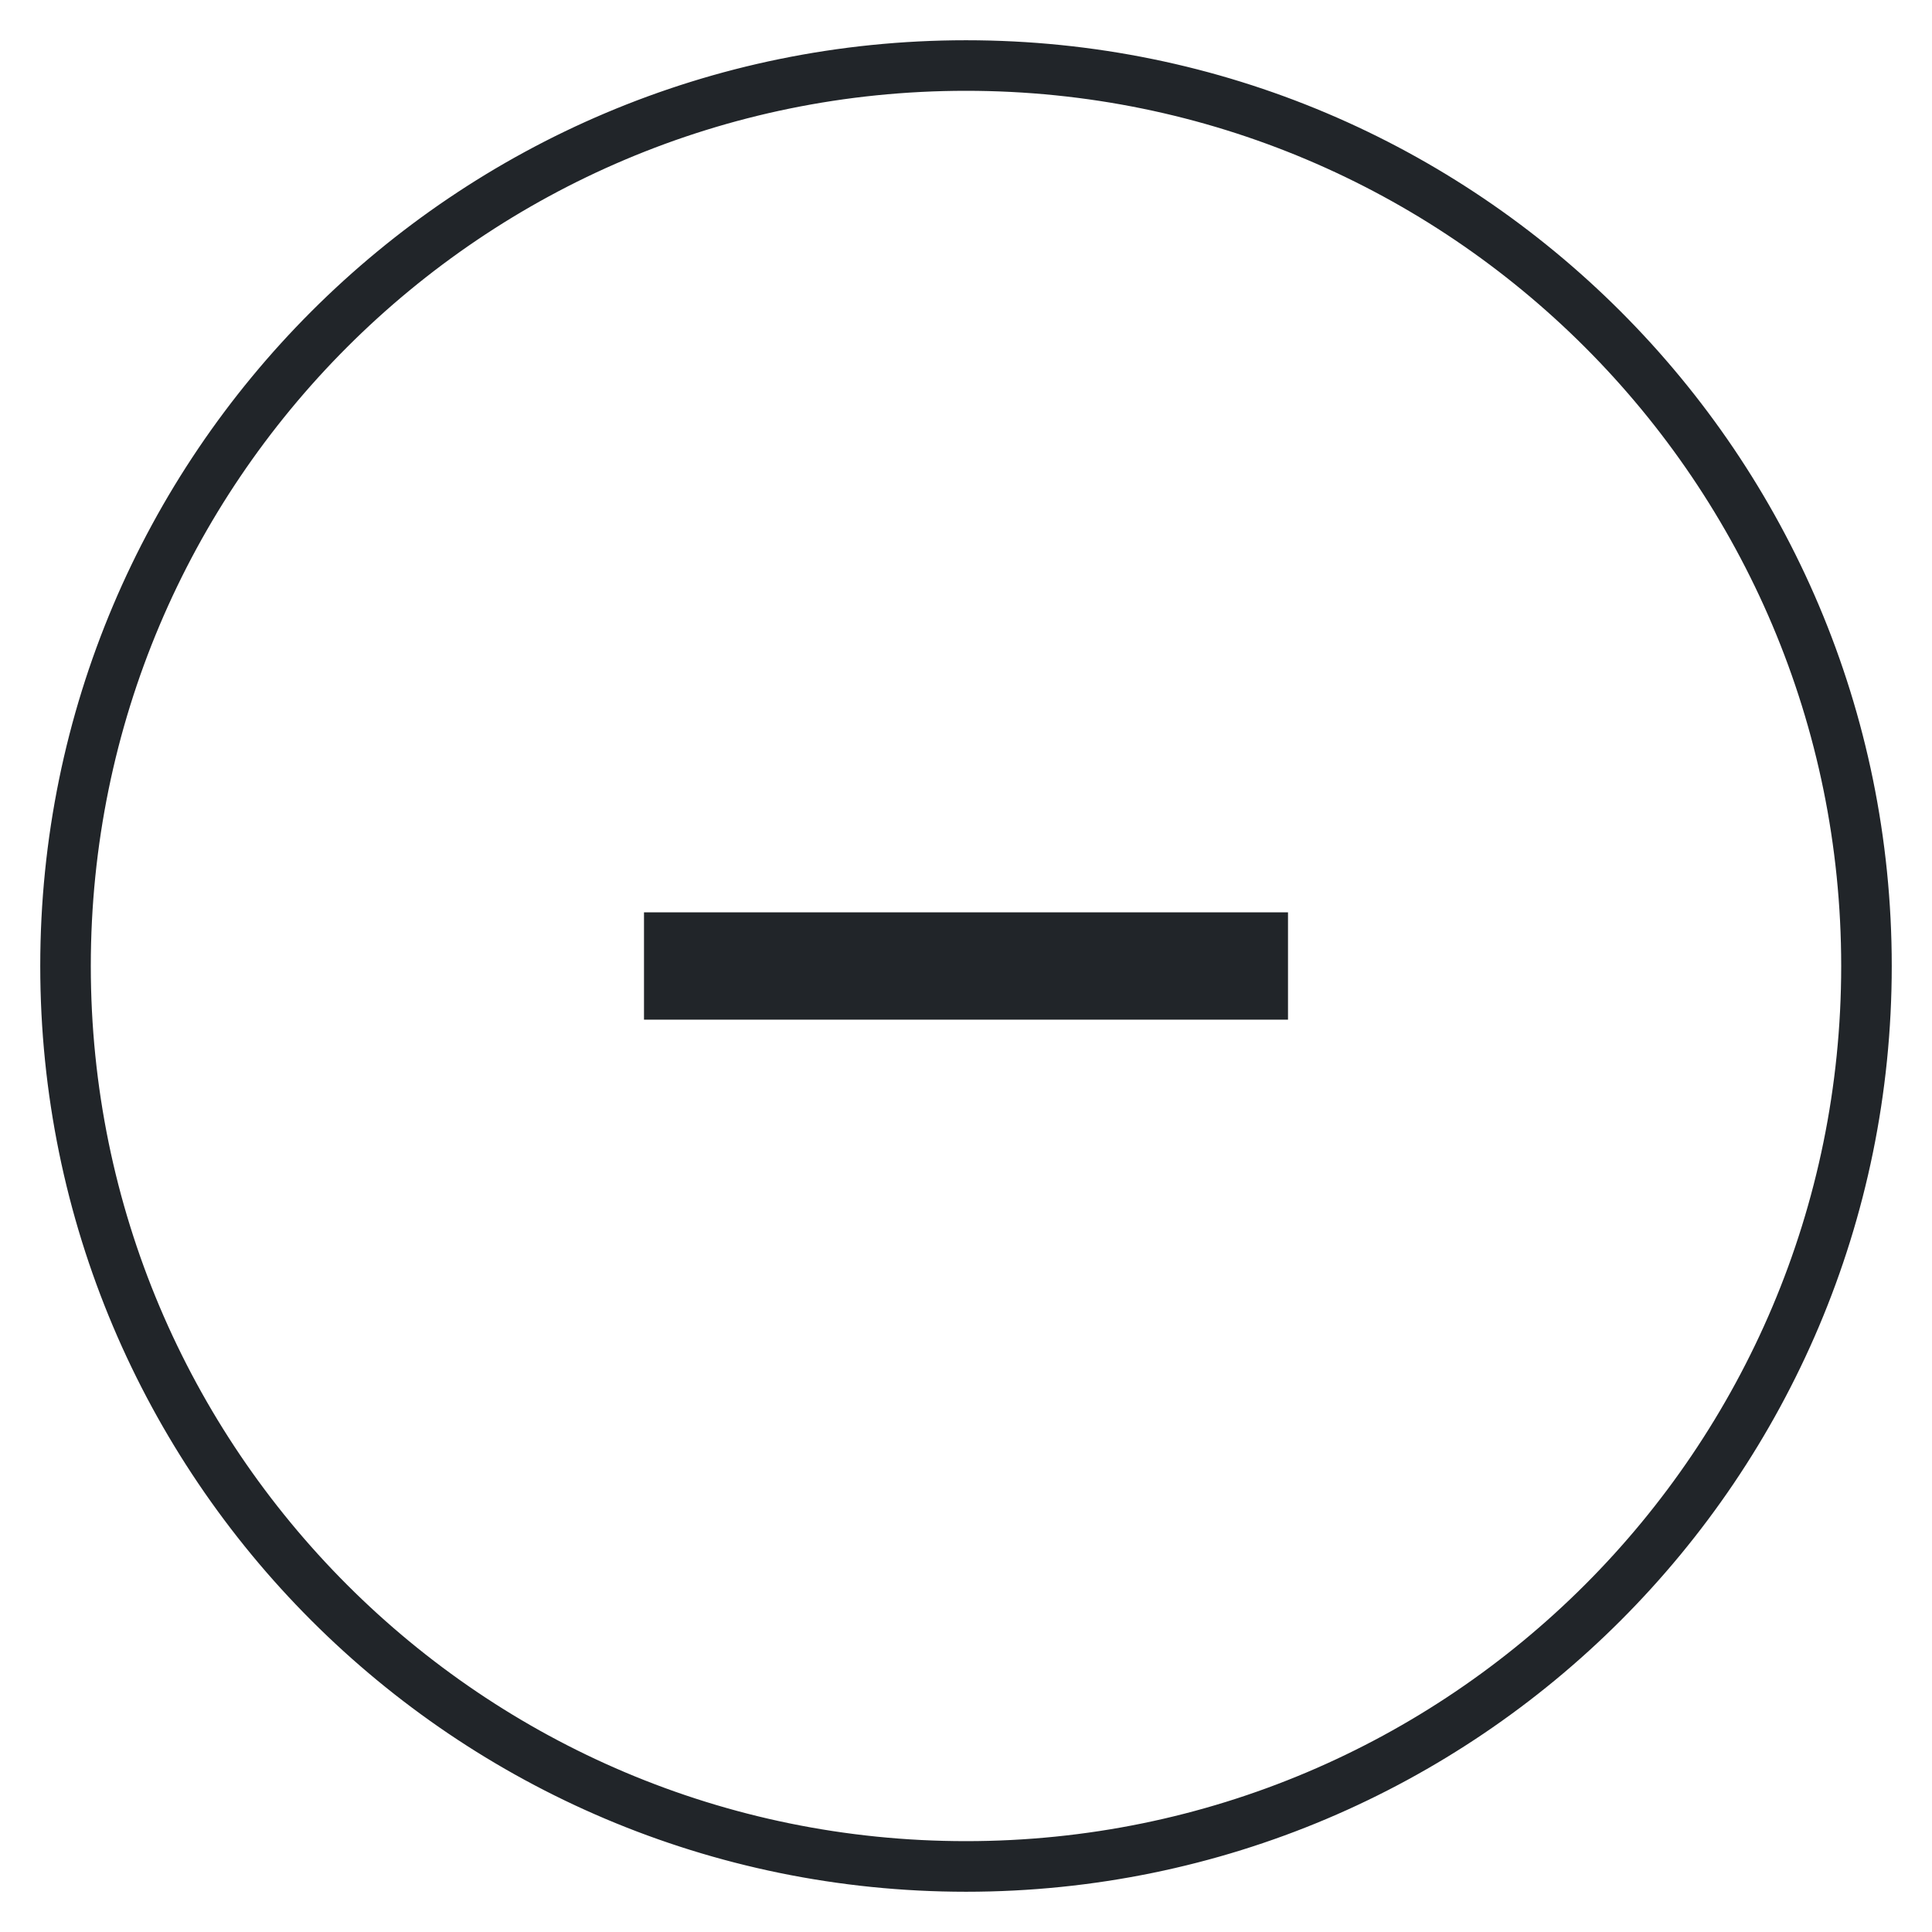 <svg width="36" height="36" viewBox="0 0 36 36" fill="none" xmlns="http://www.w3.org/2000/svg">
<g id="if_plus_325963">
<g id="Shape">
<path fill-rule="evenodd" clip-rule="evenodd" d="M18 1C8.611 1 1 8.611 1 18C1 27.388 8.611 34.998 18 35C27.39 34.999 35 27.388 35 18C35 8.611 27.388 1 18 1ZM1.442 18C1.442 13.426 3.295 9.289 6.292 6.291C9.289 3.294 13.426 1.442 18 1.442C22.573 1.442 26.71 3.294 29.708 6.291C32.706 9.288 34.558 13.427 34.558 18C34.558 22.573 32.706 26.711 29.708 29.708C26.711 32.704 22.573 34.557 18 34.557C13.426 34.557 9.288 32.704 6.291 29.708C3.295 26.711 1.442 22.572 1.442 18Z" fill="#212529"/>
<path d="M1 18L0.75 18V18L1 18ZM18 35L18 35.25H18L18 35ZM6.292 6.291L6.115 6.115L6.115 6.115L6.292 6.291ZM29.708 6.291L29.885 6.114L29.885 6.114L29.708 6.291ZM29.708 29.708L29.885 29.885L29.885 29.885L29.708 29.708ZM6.291 29.708L6.114 29.885L6.114 29.885L6.291 29.708ZM1.25 18C1.25 8.749 8.749 1.25 18 1.25V0.75C8.473 0.75 0.75 8.473 0.75 18L1.25 18ZM18 34.75C8.749 34.748 1.25 27.25 1.25 18L0.75 18C0.75 27.526 8.473 35.248 18 35.25L18 34.75ZM34.75 18C34.75 27.25 27.252 34.749 18 34.75L18 35.25C27.528 35.249 35.25 27.526 35.25 18H34.75ZM18 1.25C27.25 1.25 34.75 8.749 34.75 18H35.25C35.25 8.473 27.526 0.75 18 0.75V1.25ZM6.115 6.115C3.074 9.157 1.192 13.357 1.192 18H1.692C1.692 13.495 3.517 9.42 6.468 6.468L6.115 6.115ZM18 1.192C13.357 1.192 9.157 3.073 6.115 6.115L6.468 6.468C9.421 3.516 13.495 1.692 18 1.692V1.192ZM29.885 6.114C26.842 3.073 22.642 1.192 18 1.192V1.692C22.504 1.692 26.579 3.516 29.532 6.468L29.885 6.114ZM34.808 18C34.808 13.358 32.927 9.156 29.885 6.114L29.532 6.468C32.484 9.42 34.308 13.496 34.308 18H34.808ZM29.885 29.885C32.927 26.843 34.808 22.642 34.808 18H34.308C34.308 22.504 32.484 26.579 29.532 29.531L29.885 29.885ZM18 34.807C22.642 34.807 26.843 32.926 29.885 29.885L29.532 29.531C26.579 32.483 22.504 34.307 18 34.307V34.807ZM6.114 29.885C9.157 32.926 13.357 34.807 18 34.807V34.307C13.495 34.307 9.42 32.483 6.468 29.531L6.114 29.885ZM1.192 18C1.192 22.641 3.074 26.843 6.114 29.885L6.468 29.531C3.517 26.579 1.692 22.503 1.692 18H1.192Z" fill="#212529"/>
</g>
<g id="Group">
<path id="Shape_2" d="M12 17H24V19H12V17Z" fill="#212529"/>
</g>
</g>
</svg>
